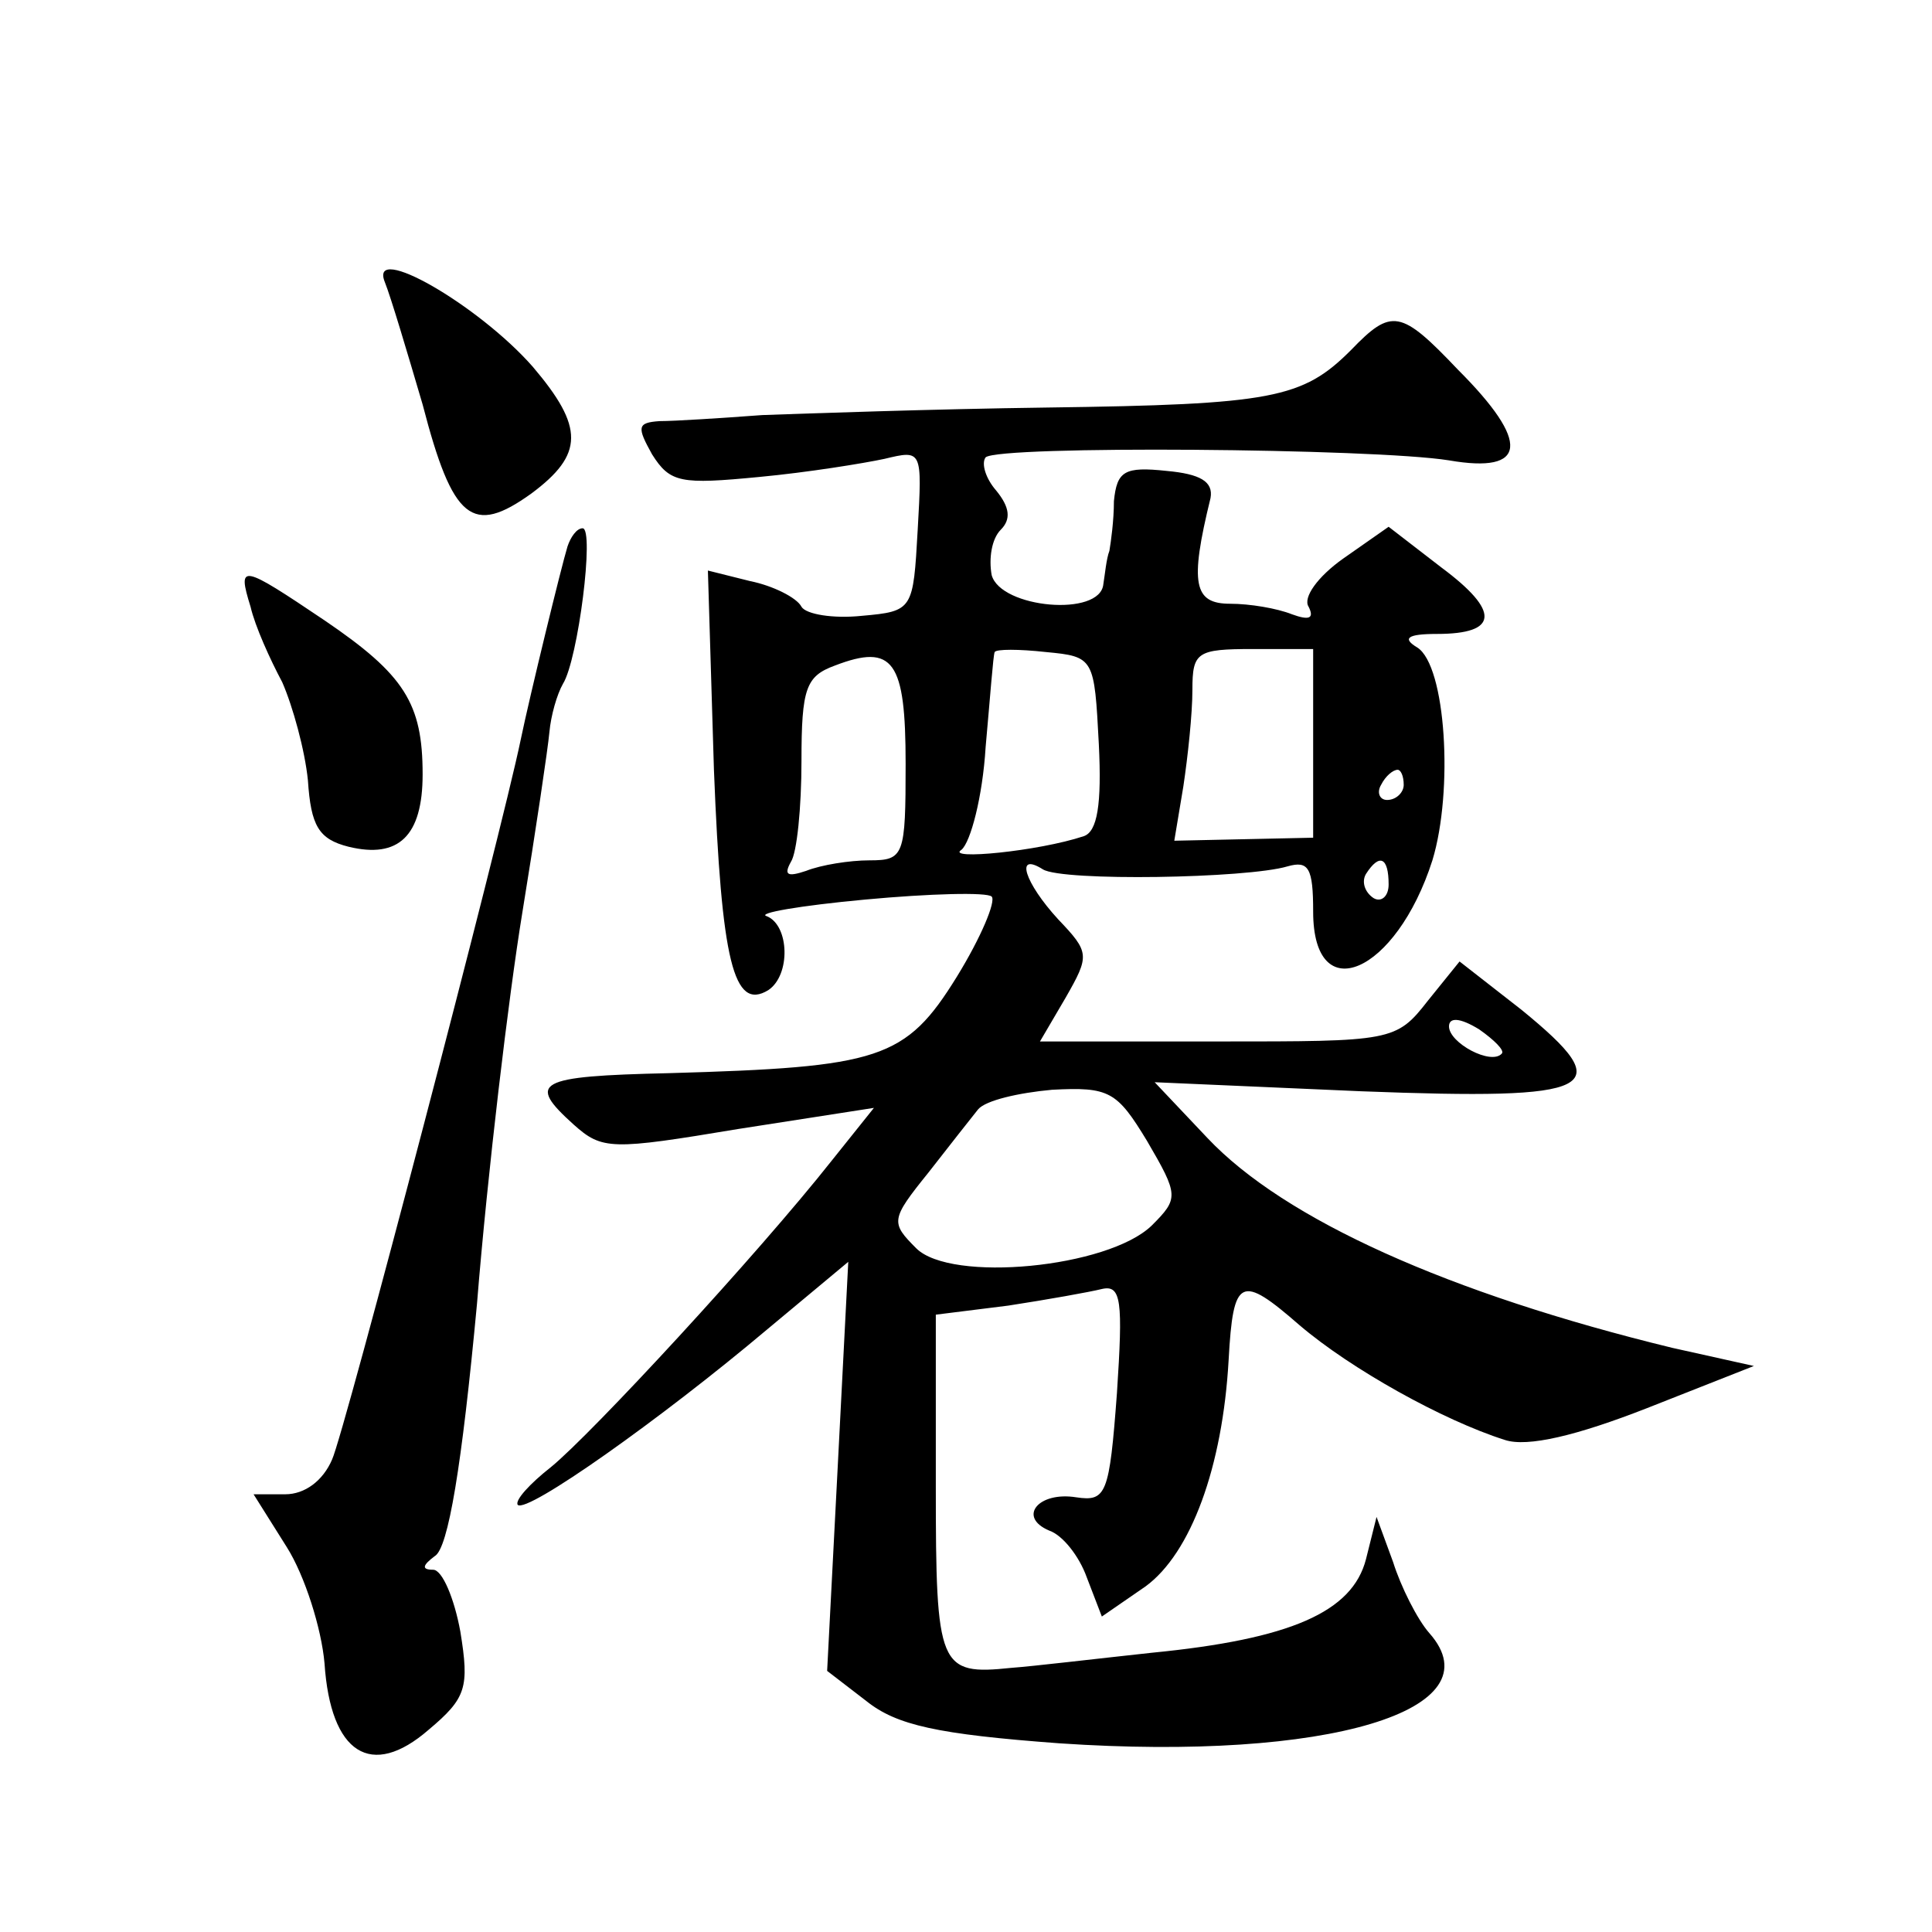 <?xml version="1.0" standalone="no"?>
<!DOCTYPE svg PUBLIC "-//W3C//DTD SVG 20010904//EN"
 "http://www.w3.org/TR/2001/REC-SVG-20010904/DTD/svg10.dtd">
<svg version="1.0" xmlns="http://www.w3.org/2000/svg"
 width="128pt" height="128pt" viewBox="0 0 128 128"
 preserveAspectRatio="xMidYMid meet">
<g transform="translate(0,128) scale(0.1,-0.1)"
fill="#0" stroke="none">
<path d="M255 1093 c4 -10 15 -47 25 -81 20 -77 33 -87 72 -59 35 26 35 44 1 84
-36 41 -109 83 -98 56z M895 1048 c-32 -32 -52 -36 -201 -38 -76 -1 -161 -4 -189
-5 -27 -2 -58 -4 -68 -4 -15 -1 -15 -4 -5 -22 12 -19 19 -20 71 -15 32 3 69 9 83
12 25 6 25 6 22 -47 -3 -53 -3 -54 -37 -57 -19 -2 -37 1 -40 6 -3 6 -19 14 -34
17 l-28 7 4 -132 c5 -127 13 -160 36 -146 15 10 14 43 -1 49 -7 2 22 7 65 11 43
4 81 5 84 2 3 -3 -7 -27 -23 -53 -34 -55 -51 -60 -191 -64 -88 -2 -94 -6 -63 -34
19 -17 25 -17 109 -3 l90 14 -28 -35 c-49 -62 -159 -181 -186 -203 -14 -11 -24
-22 -22 -25 6 -6 95 57 165 116 l54 45 -7 -136 -7 -135 26 -20 c20 -16 47 -22 128
-28 178 -12 290 22 245 73 -8 9 -19 31 -24 47 l-11 30 -7 -28 c-9 -35 -50 -53 -142
-62 -37 -4 -79 -9 -93 -10 -48 -5 -50 0 -50 120 l0 114 48 6 c26 4 54 9 62 11 13
3 14 -8 10 -69 -5 -67 -7 -72 -27 -69 -25 4 -39 -13 -18 -22 9 -3 20 -17 25 -31
l10 -26 29 20 c30 22 51 79 55 150 3 55 8 57 47 23 34 -29 95 -63 136 -76 15 -5
48 3 94 21 l71 28 -54 12 c-148 36 -257 85 -308 139 l-35 37 137 -6 c157 -6 171
1 106 54 l-41 32 -21 -26 c-21 -27 -24 -27 -139 -27 l-118 0 17 29 c16 28 16 30
-5 52 -22 24 -29 45 -10 33 13 -8 135 -6 162 2 14 4 17 -1 17 -30 0 -65 55 -41
79 34 14 46 9 129 -10 141 -10 6 -7 9 13 9 41 0 42 15 3 44 l-35 27 -30 -21 c-17
-12 -27 -26 -23 -32 4 -8 0 -9 -11 -5 -10 4 -28 7 -41 7 -24 0 -27 13 -13 70 2
11 -7 16 -29 18 -28 3 -33 0 -35 -20 0 -13 -2 -27 -3 -33 -2 -5 -3 -16 -4 -22 -2
-22 -68 -16 -74 6 -2 11 0 24 6 30 7 7 6 15 -3 26 -7 8 -10 18 -7 22 9 8 257 6
307 -2 52 -9 54 12 6 60 -38 40 -44 41 -71 13z m-295 -274 c0 -61 -1 -64 -24 -64
-13 0 -32 -3 -42 -7 -12 -4 -15 -3 -10 6 4 6 7 36 7 67 0 48 3 56 22 63 39 15 47
3 47 -65z m128 13 c2 -40 -1 -58 -10 -61 -30 -10 -92 -16 -81 -9 6 5 14 35 16 68
3 33 5 61 6 63 1 2 16 2 34 0 32 -3 32 -4 35 -61z m142 1 l0 -63 -46 -1 -46 -1
6 36 c3 20 6 48 6 64 0 25 3 27 40 27 l40 0 0 -62z m60 -28 c0 -5 -5 -10 -11 -10
-5 0 -7 5 -4 10 3 6 8 10 11 10 2 0 4 -4 4 -10z m-10 -66 c0 -8 -5 -12 -10 -9 -6
4 -8 11 -5 16 9 14 15 11 15 -7z m75 -112 c-7 -8 -35 7 -35 18 0 6 7 6 20 -2 10
-7 17 -14 15 -16z m-235 -58 c21 -36 21 -38 3 -56 -29 -28 -133 -38 -156 -15 -17
17 -17 19 8 50 14 18 29 37 33 42 5 6 27 11 49 13 38 2 43 -1 63 -34z M376 918
c-4 -13 -25 -99 -31 -128 -13 -63 -117 -460 -125 -477 -6 -14 -18 -23 -31 -23 l-21
0 22 -35 c12 -19 23 -54 25 -77 4 -60 31 -77 69 -44 25 21 27 28 21 65 -4 22 -12
41 -18 41 -8 0 -7 3 1 9 9 5 18 60 28 167 7 87 21 204 30 259 9 55 17 109 18 120
1 11 5 25 9 32 10 16 21 103 13 103 -4 0 -8 -6 -10 -12z M166 878 c3 -13 13 -35
21 -50 7 -16 15 -45 17 -65 2 -30 7 -39 27 -44 33 -8 49 7 49 48 0 47 -12 66 -65
102 -55 37 -58 38 -49 9z"/>
</g>
</svg>
